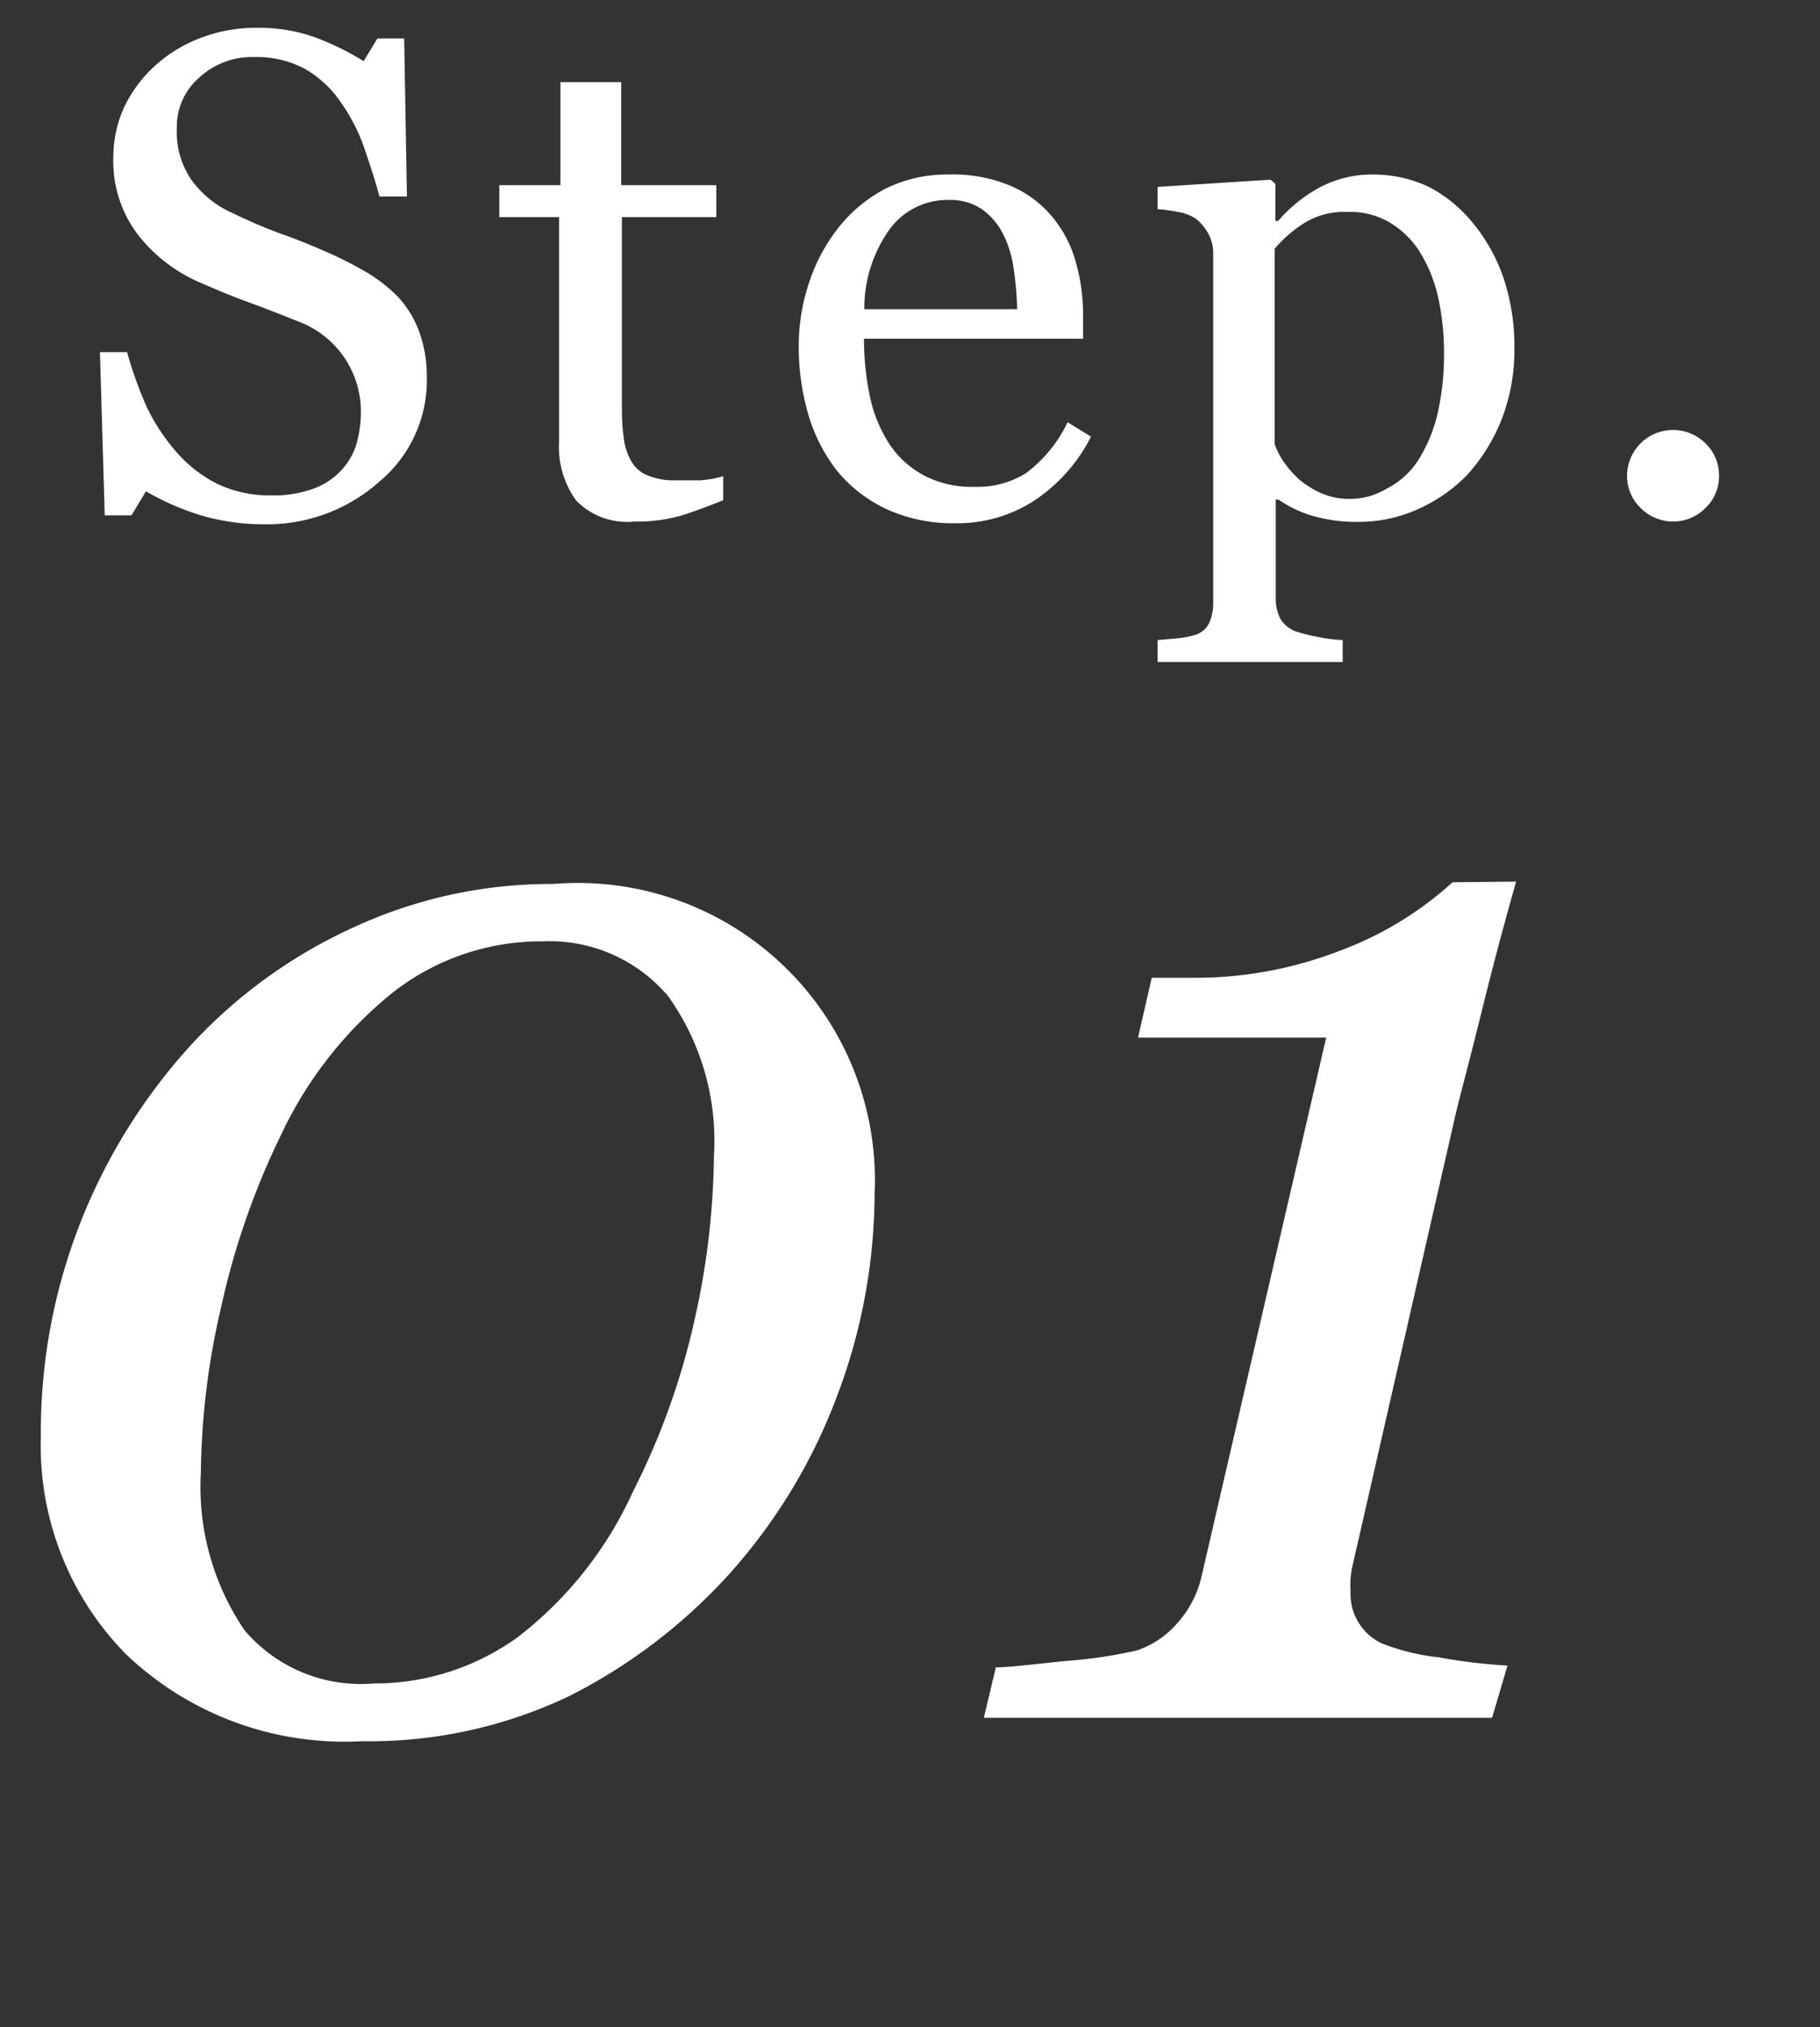 <svg id="レイヤー_1" data-name="レイヤー 1" xmlns="http://www.w3.org/2000/svg" viewBox="0 0 53 59"><rect x="0" y="0" width="53" height="59" fill="#333333" stroke="none"/><defs><style>.cls-1{fill:#fff;}</style></defs><g id="_1" data-name="1"><path class="cls-1" d="M25.47,34.66a16.8,16.8,0,0,1-1.13,6.07,16.3,16.3,0,0,1-3.09,5.07,16,16,0,0,1-4.7,3.58,13.47,13.47,0,0,1-6,1.3,9.21,9.21,0,0,1-6.88-2.53,8.64,8.64,0,0,1-2.48-6.33,16.63,16.63,0,0,1,1.15-6.23,16.8,16.8,0,0,1,3.2-5.15A14.72,14.72,0,0,1,10.28,27a13.67,13.67,0,0,1,5.83-1.27,8.65,8.65,0,0,1,9.36,9Zm-4.68-1A7.24,7.24,0,0,0,19.46,29a4.52,4.52,0,0,0-3.66-1.6,7,7,0,0,0-4.35,1.48A11.67,11.67,0,0,0,8.2,33a22.25,22.25,0,0,0-1.75,5,22,22,0,0,0-.6,4.84,7.42,7.42,0,0,0,1.27,4.61A4.44,4.44,0,0,0,10.88,49a7.11,7.11,0,0,0,4.2-1.35,11.16,11.16,0,0,0,3.36-4.25,21.1,21.1,0,0,0,1.79-5A22.61,22.61,0,0,0,20.79,33.68Zm23.36-8c-.31,1.1-.65,2.35-1,3.77s-.62,2.41-.76,3l-3,13.13a2.5,2.5,0,0,0-.06.38,2.23,2.23,0,0,0,0,.37,1.59,1.59,0,0,0,.9,1.52,6.38,6.38,0,0,0,1.67.41,16.21,16.21,0,0,0,2,.24L43.45,50H28.65L29,48.53c.46,0,1.16-.1,2.1-.19a13.27,13.27,0,0,0,2-.3,2.66,2.66,0,0,0,1.17-.78A3.05,3.05,0,0,0,35,45.84L38.62,30.2H33.14l.4-1.74h1.2A11.64,11.64,0,0,0,39,27.68a10.11,10.11,0,0,0,3.3-2Z"/><path class="cls-1" d="M11.57,8.62a3,3,0,0,1,.65,1.07A3.85,3.85,0,0,1,12.43,11a3.84,3.84,0,0,1-1.36,3A4.92,4.92,0,0,1,7.7,15.26,6.48,6.48,0,0,1,5.85,15a7.61,7.61,0,0,1-1.6-.7L3.83,15H3.05l-.14-4.75H3.7a11.6,11.6,0,0,0,.57,1.59,5.8,5.8,0,0,0,.87,1.32,3.92,3.92,0,0,0,1.18.92,3.57,3.57,0,0,0,1.58.34,3.38,3.38,0,0,0,1.18-.18,2.08,2.08,0,0,0,.81-.5,2,2,0,0,0,.47-.75,3.41,3.41,0,0,0,.15-1A2.8,2.8,0,0,0,8.64,9.34c-.42-.17-.9-.36-1.45-.56s-1-.4-1.42-.58A4.6,4.6,0,0,1,4,6.81,3.54,3.54,0,0,1,3.3,4.58a3.54,3.54,0,0,1,.32-1.47,3.93,3.93,0,0,1,.92-1.22,4.15,4.15,0,0,1,1.34-.8A4.44,4.44,0,0,1,7.49.81a4.79,4.79,0,0,1,1.72.29,8,8,0,0,1,1.38.68l.4-.66h.78l.08,4.6h-.8c-.14-.53-.3-1-.48-1.52a5.44,5.44,0,0,0-.7-1.3,3.14,3.14,0,0,0-1-.9,3,3,0,0,0-1.49-.34,2.26,2.26,0,0,0-1.58.6,1.88,1.88,0,0,0-.65,1.45A2.47,2.47,0,0,0,5.55,5.2a2.9,2.9,0,0,0,1.22,1,15.11,15.11,0,0,0,1.4.6c.46.16.9.34,1.33.53a10.86,10.86,0,0,1,1.13.57A4.56,4.56,0,0,1,11.57,8.62Zm9.49,5.94c-.42.17-.82.32-1.2.44a4.63,4.63,0,0,1-1.38.18,2.07,2.07,0,0,1-1.7-.61,2.66,2.66,0,0,1-.5-1.72V6.32H14.54V5.39h1.78v-3h1.77v3h2.77v.93H18.11V11.7c0,.34,0,.68.05,1a1.77,1.77,0,0,0,.21.7.94.94,0,0,0,.47.43,2,2,0,0,0,.84.15c.16,0,.4,0,.71,0a2.94,2.94,0,0,0,.67-.12Zm10.71-1.85a4.86,4.86,0,0,1-1.62,1.84,4.1,4.1,0,0,1-2.33.68,4.63,4.63,0,0,1-2-.41,4.13,4.13,0,0,1-1.44-1.11,4.91,4.91,0,0,1-.84-1.64,7.09,7.09,0,0,1-.28-2,5.81,5.81,0,0,1,.3-1.84,5.18,5.18,0,0,1,.87-1.62A4.26,4.26,0,0,1,25.77,5.5a4,4,0,0,1,1.85-.42,4.31,4.31,0,0,1,1.81.33,3.21,3.21,0,0,1,1.22.91,3.5,3.5,0,0,1,.67,1.28,5.56,5.56,0,0,1,.22,1.62v.64H25.16a8.23,8.23,0,0,0,.18,1.72,4.09,4.09,0,0,0,.57,1.36,2.78,2.78,0,0,0,1,.9,3,3,0,0,0,1.47.33,2.65,2.65,0,0,0,1.5-.4,4,4,0,0,0,1.21-1.48ZM29.62,9a9.24,9.24,0,0,0-.1-1.17,3.18,3.18,0,0,0-.3-1,2,2,0,0,0-.61-.73,1.65,1.65,0,0,0-1-.28,2.08,2.08,0,0,0-1.7.85A3.94,3.94,0,0,0,25.17,9ZM42.89,6.49a5.08,5.08,0,0,1,.89,1.59,6.25,6.25,0,0,1,.32,2.06,5.56,5.56,0,0,1-.38,2.09,5.35,5.35,0,0,1-1,1.6,4.65,4.65,0,0,1-1.45,1,4.19,4.19,0,0,1-1.7.36,4.58,4.58,0,0,1-1.43-.2,3.51,3.51,0,0,1-.91-.45h-.08v2.9a1.3,1.3,0,0,0,.14.58.9.9,0,0,0,.42.35,5.06,5.06,0,0,0,.67.17,4.43,4.43,0,0,0,.72.09v.64H33.71v-.64l.58-.05a2.71,2.71,0,0,0,.51-.1.66.66,0,0,0,.41-.34,1.43,1.43,0,0,0,.12-.58V7.36a1.16,1.16,0,0,0-.15-.57,1.33,1.33,0,0,0-.38-.44,1.37,1.37,0,0,0-.49-.18,4.11,4.11,0,0,0-.6-.08V5.44L37,5.23l.14.12V6.43l.08,0a4.32,4.32,0,0,1,1.26-1A3.24,3.24,0,0,1,40,5.08a3.77,3.77,0,0,1,1.65.38A4.1,4.1,0,0,1,42.89,6.49Zm-1.6,6.92a4.42,4.42,0,0,0,.58-1.4,7.72,7.72,0,0,0,.18-1.79,7.26,7.26,0,0,0-.15-1.47,4.31,4.31,0,0,0-.49-1.31,2.64,2.64,0,0,0-.87-.92,2.24,2.24,0,0,0-1.29-.35A2.21,2.21,0,0,0,38,6.48a3.77,3.77,0,0,0-.88.76v5.69a2.22,2.22,0,0,0,.29.55,3,3,0,0,0,.44.49,2.77,2.77,0,0,0,.66.4,2.08,2.08,0,0,0,.86.15,2.05,2.05,0,0,0,1-.29A2.39,2.39,0,0,0,41.29,13.41Zm8.77.44a1.27,1.27,0,0,1-.4.94,1.31,1.31,0,0,1-.93.39,1.34,1.34,0,0,1-.95-.39,1.3,1.3,0,0,1-.4-.93,1.34,1.34,0,0,1,2.29-.95,1.29,1.29,0,0,1,.39.94Z"/></g></svg>